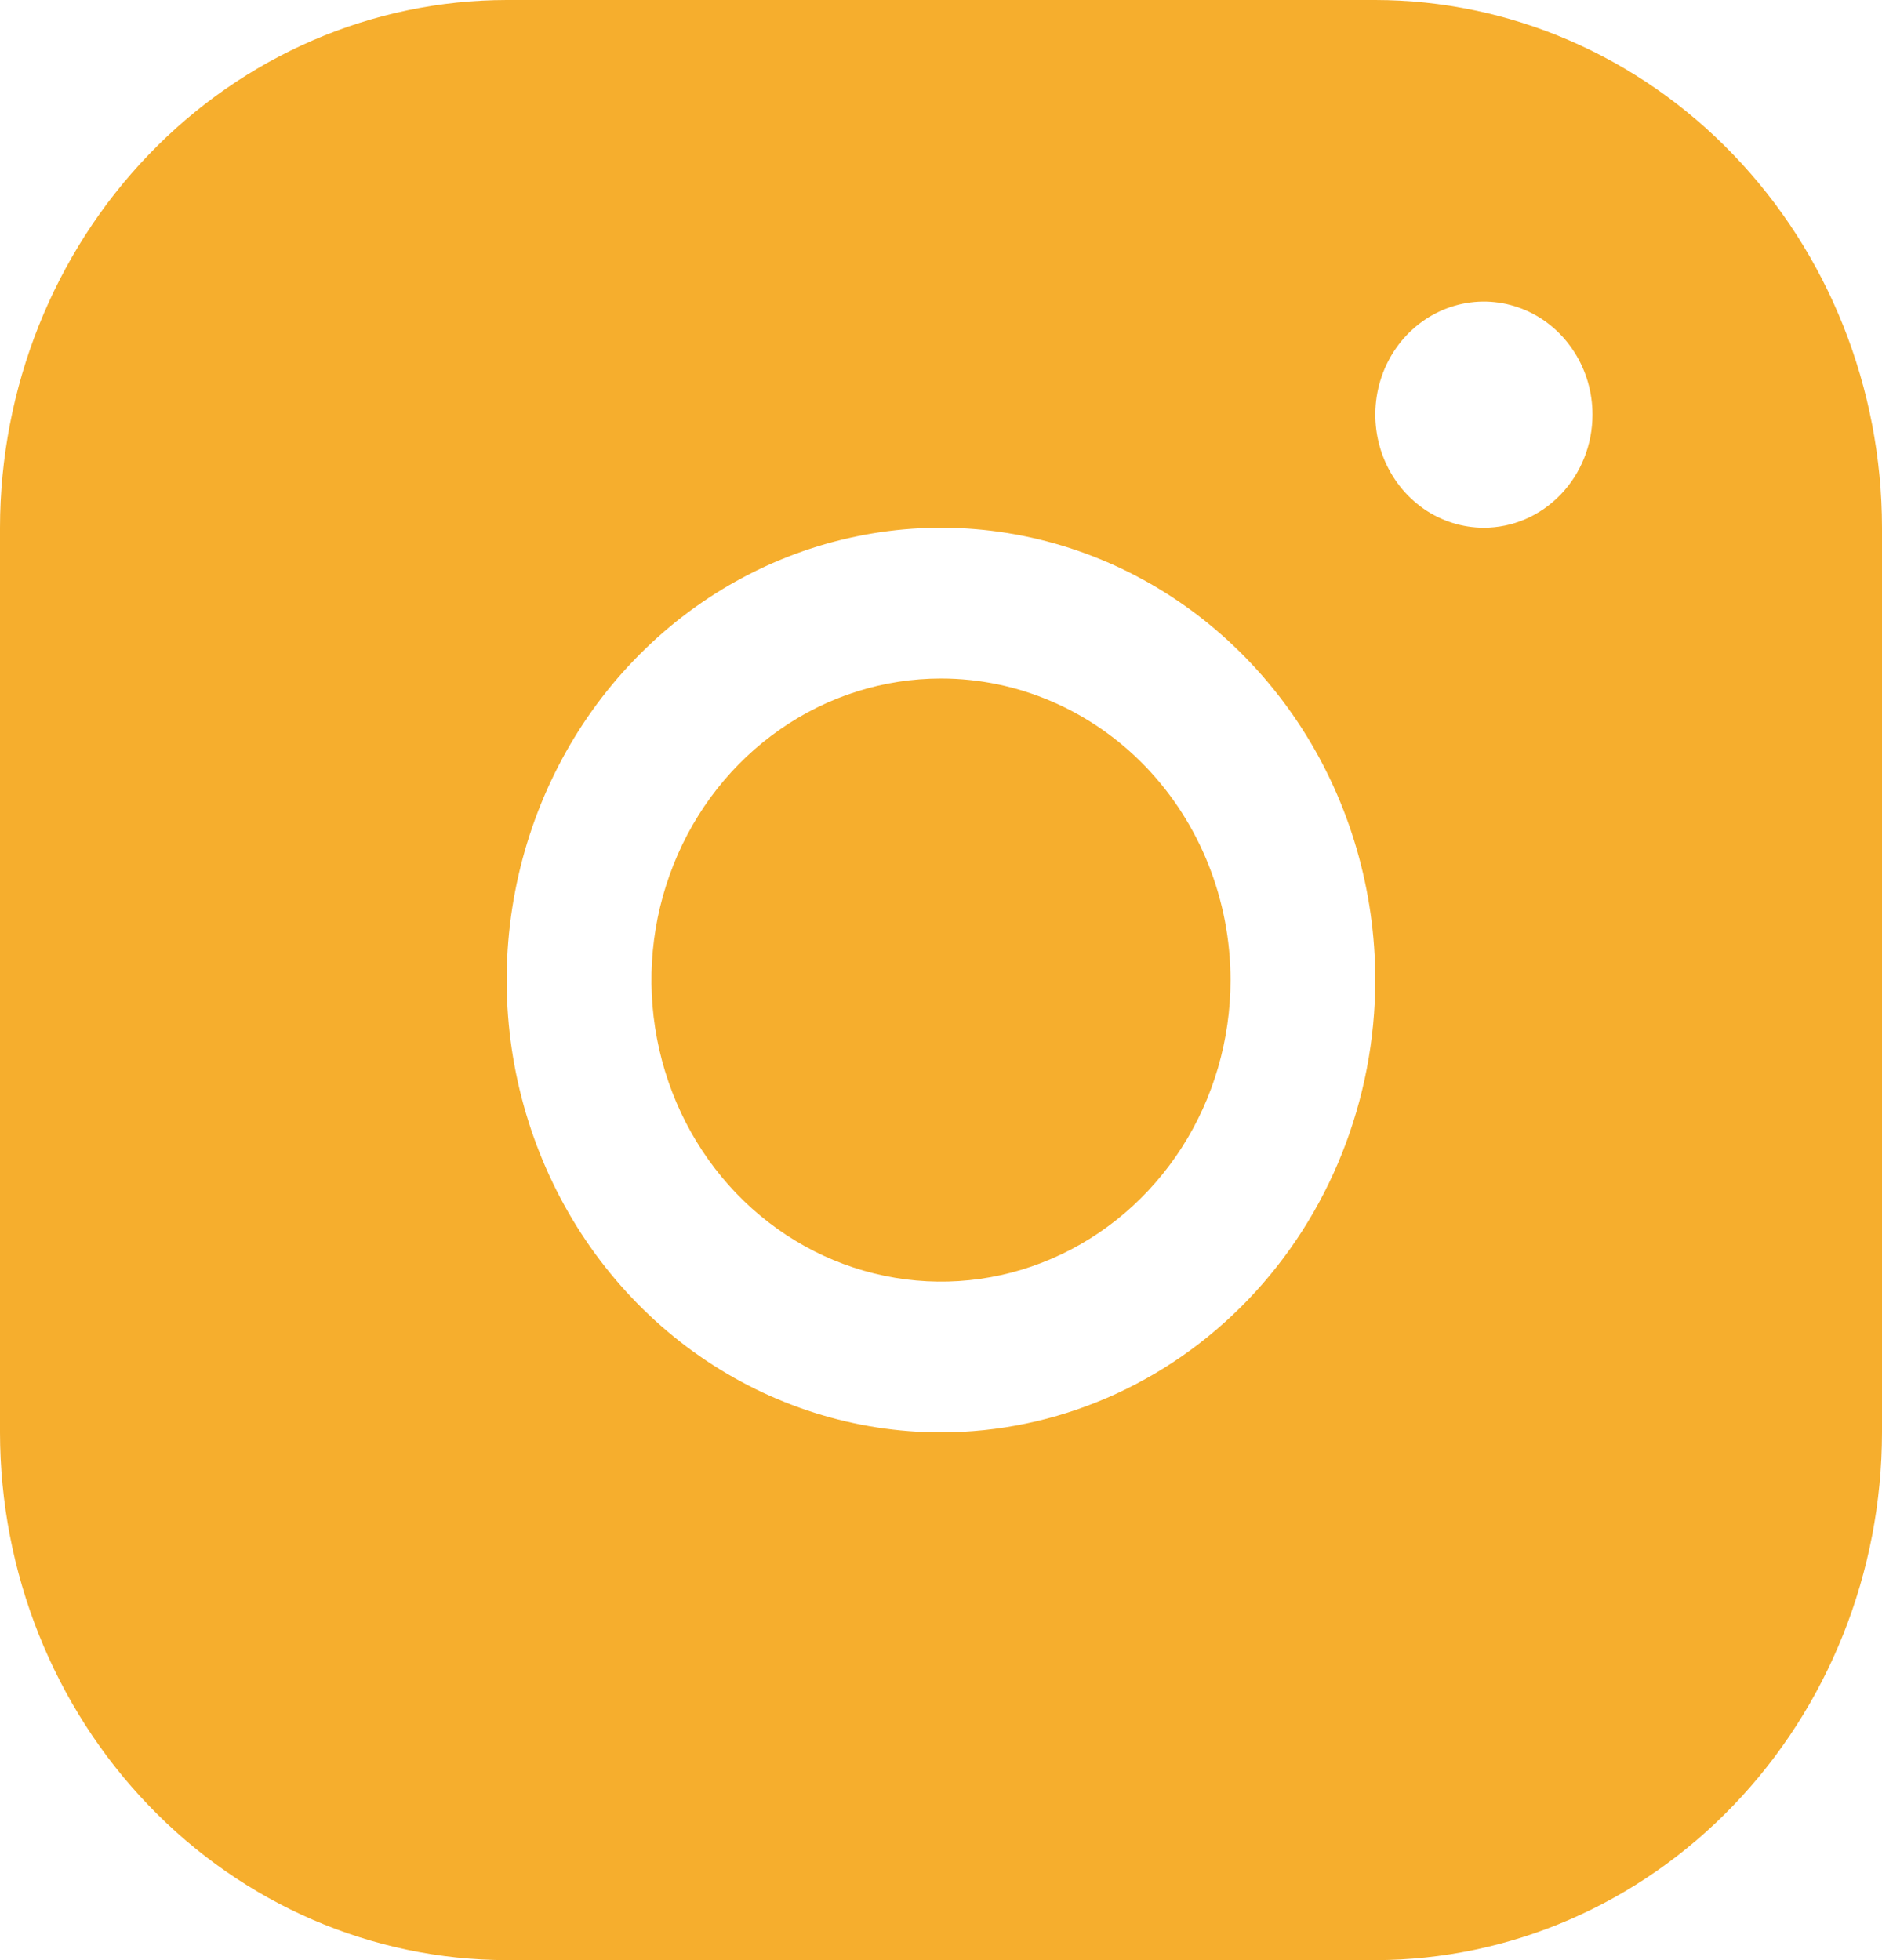 <svg width="24" height="25" viewBox="0 0 24 25" fill="none" xmlns="http://www.w3.org/2000/svg">
<path d="M17.538 0H6.462C4.748 0.002 3.106 0.712 1.895 1.974C0.683 3.235 0.002 4.946 0 6.731V18.269C0.002 20.054 0.683 21.765 1.895 23.026C3.106 24.288 4.748 24.998 6.462 25H17.538C19.252 24.998 20.894 24.288 22.105 23.026C23.317 21.765 23.998 20.054 24 18.269V6.731C23.998 4.946 23.317 3.235 22.105 1.974C20.894 0.712 19.252 0.002 17.538 0ZM12 18.269C10.905 18.269 9.834 17.931 8.923 17.297C8.012 16.663 7.302 15.762 6.883 14.708C6.464 13.654 6.354 12.494 6.568 11.374C6.782 10.255 7.309 9.227 8.084 8.421C8.858 7.614 9.845 7.064 10.919 6.842C11.994 6.619 13.107 6.733 14.12 7.17C15.132 7.607 15.996 8.346 16.605 9.295C17.214 10.243 17.538 11.359 17.538 12.5C17.537 14.03 16.953 15.496 15.915 16.578C14.876 17.659 13.468 18.268 12 18.269ZM18.923 6.731C18.649 6.731 18.381 6.646 18.154 6.488C17.926 6.329 17.749 6.104 17.644 5.84C17.539 5.577 17.512 5.287 17.565 5.007C17.619 4.727 17.75 4.47 17.944 4.269C18.138 4.067 18.384 3.93 18.653 3.874C18.922 3.818 19.2 3.847 19.453 3.956C19.706 4.065 19.922 4.25 20.074 4.487C20.227 4.724 20.308 5.003 20.308 5.288C20.308 5.671 20.162 6.038 19.902 6.308C19.642 6.579 19.29 6.731 18.923 6.731ZM15.692 12.5C15.692 13.261 15.476 14.004 15.07 14.637C14.664 15.269 14.088 15.762 13.413 16.053C12.738 16.345 11.996 16.421 11.28 16.272C10.563 16.124 9.906 15.758 9.389 15.22C8.873 14.682 8.521 13.996 8.379 13.25C8.236 12.504 8.309 11.731 8.589 11.028C8.868 10.325 9.341 9.725 9.949 9.302C10.556 8.879 11.27 8.654 12 8.654C12.979 8.654 13.918 9.059 14.611 9.78C15.303 10.502 15.692 11.48 15.692 12.5Z" fill="#F6AE2D"/>
</svg>
